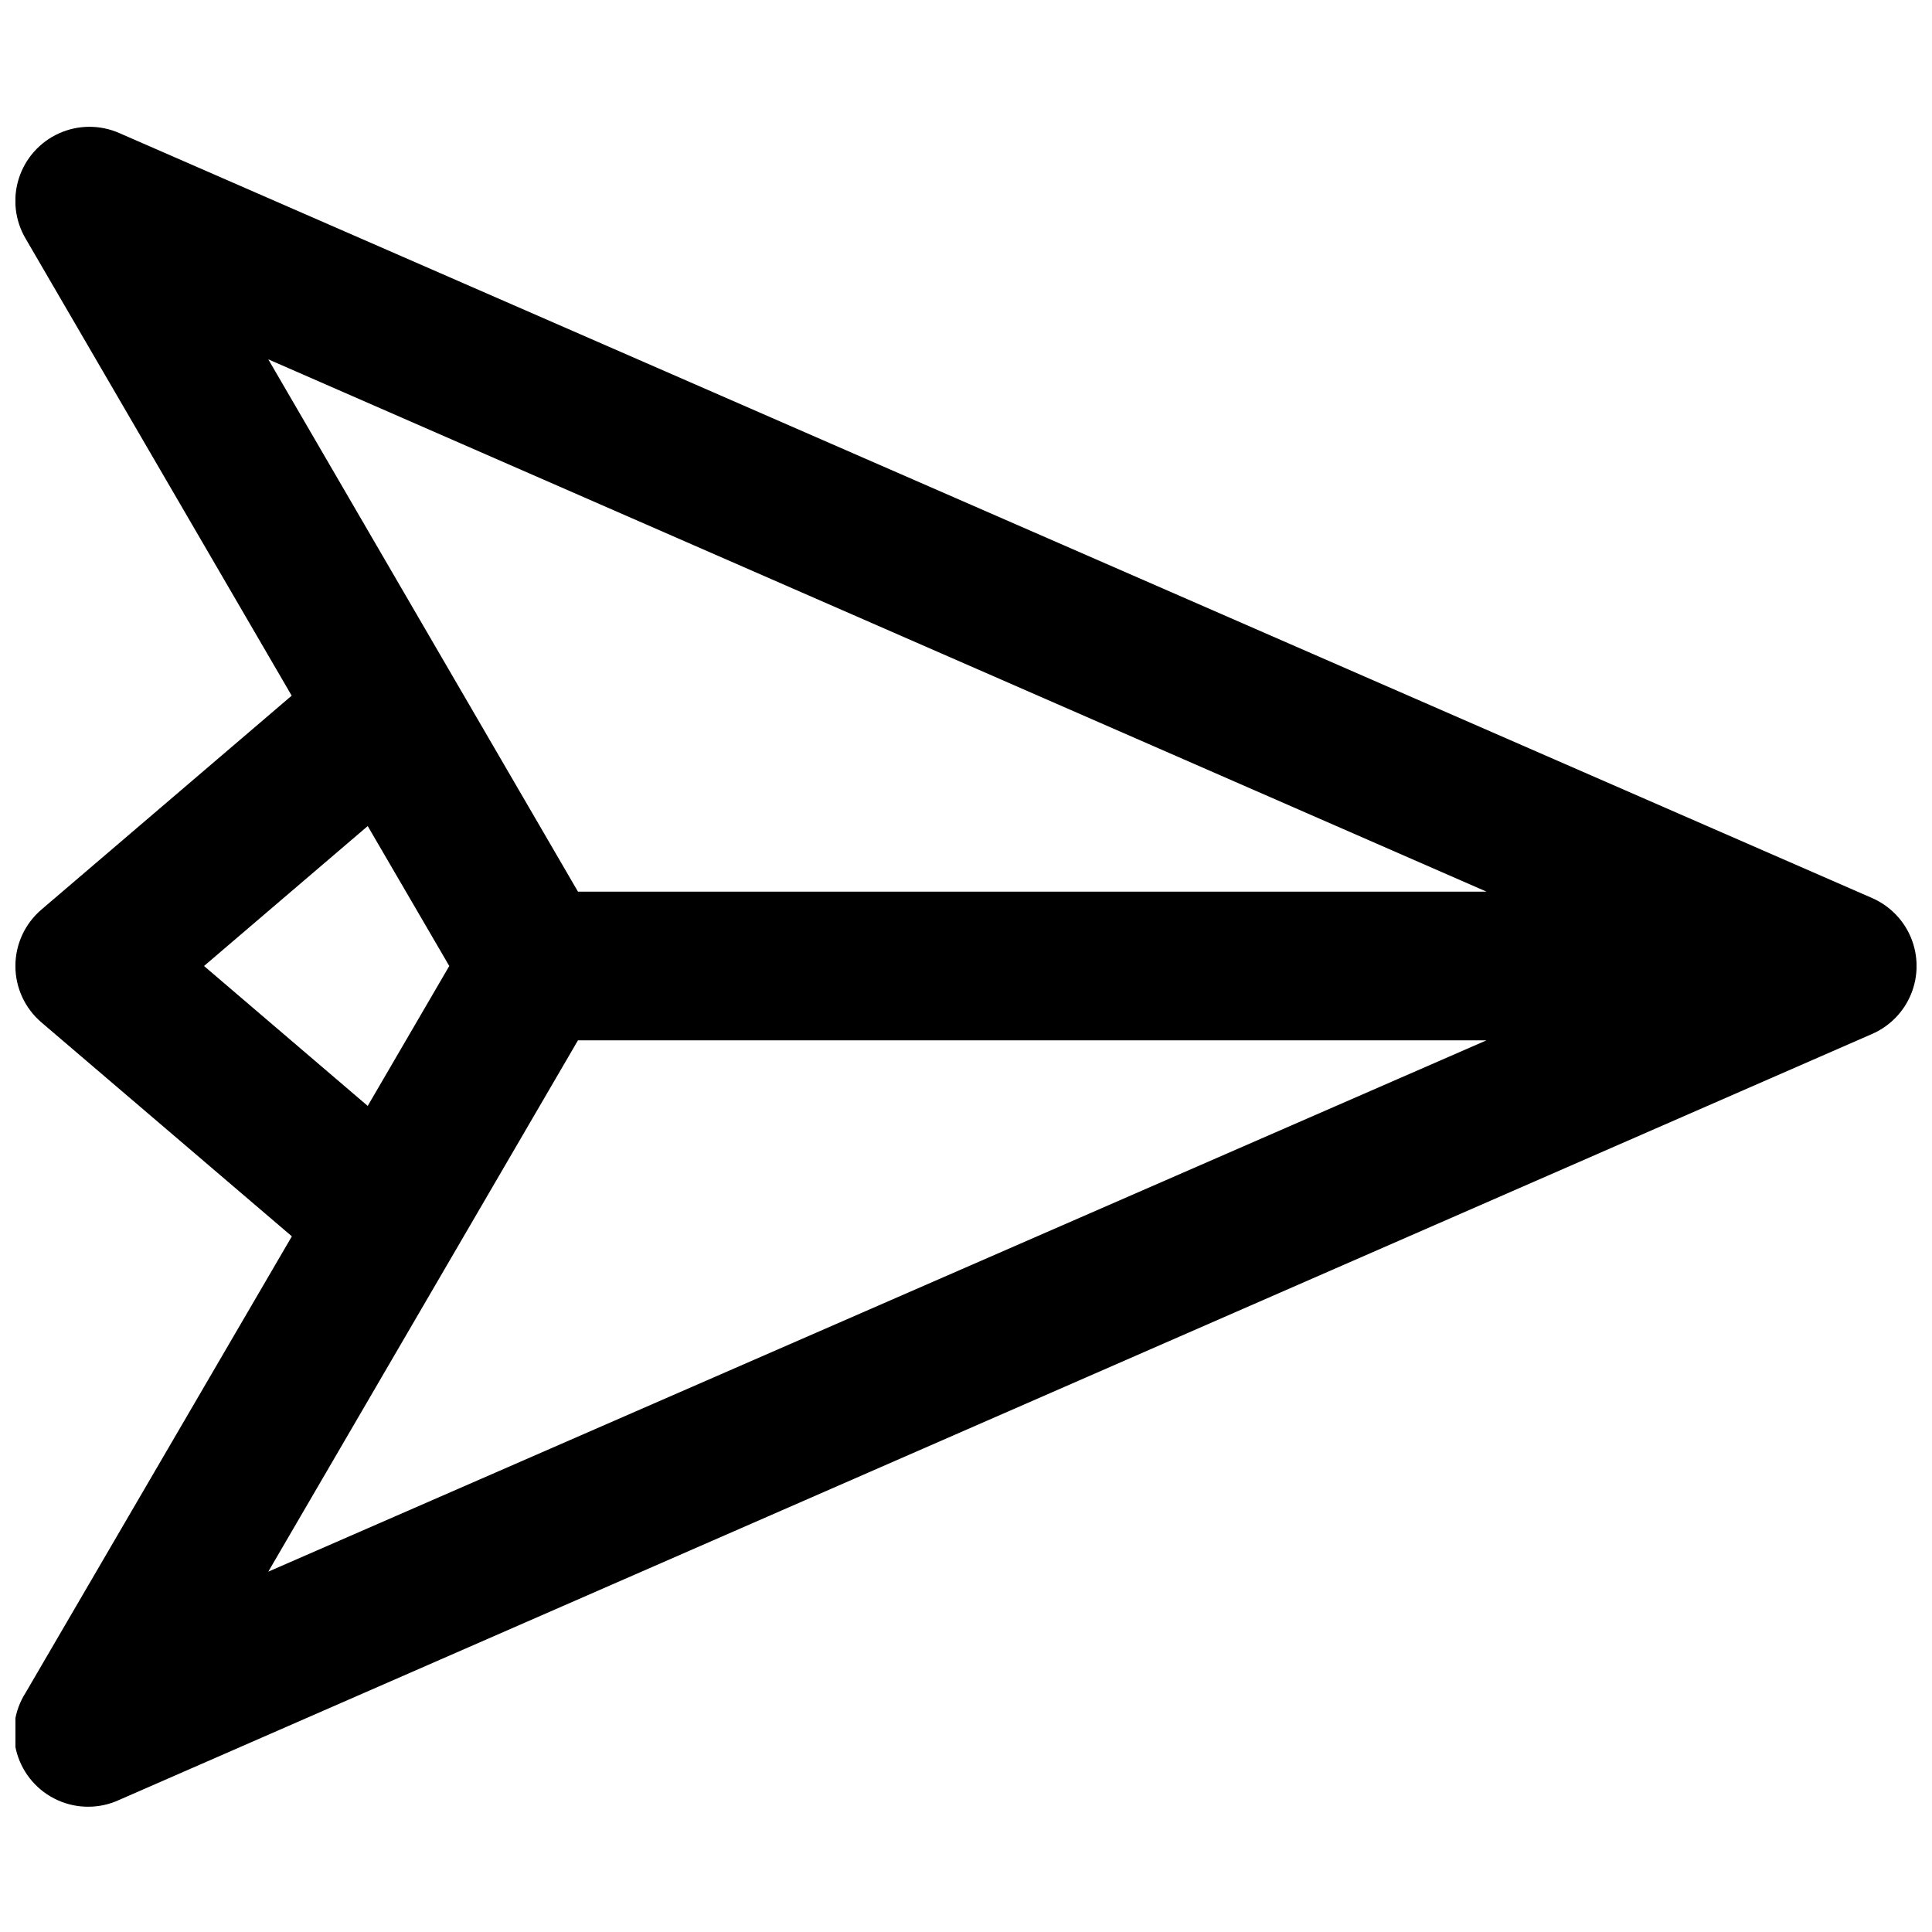 <?xml version="1.0" encoding="UTF-8"?>
<!-- Uploaded to: SVG Repo, www.svgrepo.com, Generator: SVG Repo Mixer Tools -->
<svg width="800px" height="800px" version="1.1" viewBox="144 144 512 512" xmlns="http://www.w3.org/2000/svg">
 <defs>
  <clipPath id="a">
   <path d="m148.09 177h503.81v446h-503.81z"/>
  </clipPath>
 </defs>
 <g clip-path="url(#a)">
  <path d="m640.06 381.96-464.41-202.68c-5.102-2.254-10.922-2.234-16.004 0.055-5.086 2.293-8.961 6.633-10.652 11.949-1.695 5.312-1.051 11.094 1.77 15.906l70.535 121.17-66.305 56.676c-4.387 3.734-6.914 9.203-6.914 14.965 0 5.758 2.527 11.227 6.914 14.961l66.352 56.68-70.535 120.91c-3.082 4.809-3.918 10.723-2.289 16.199 1.625 5.477 5.559 9.977 10.766 12.32 5.211 2.348 11.184 2.309 16.363-0.105l464.41-202.93c4.723-2.039 8.453-5.848 10.398-10.609 1.941-4.762 1.941-10.094 0-14.855-1.945-4.758-5.676-8.566-10.398-10.609zm-102.12-1.664-240.77 0.004-82.07-141.07zm-339.87 19.703 43.379-37.082 21.613 37.082-21.613 37.078zm99.098 19.699h240.77l-322.84 140.81z"/>
 </g>
</svg>